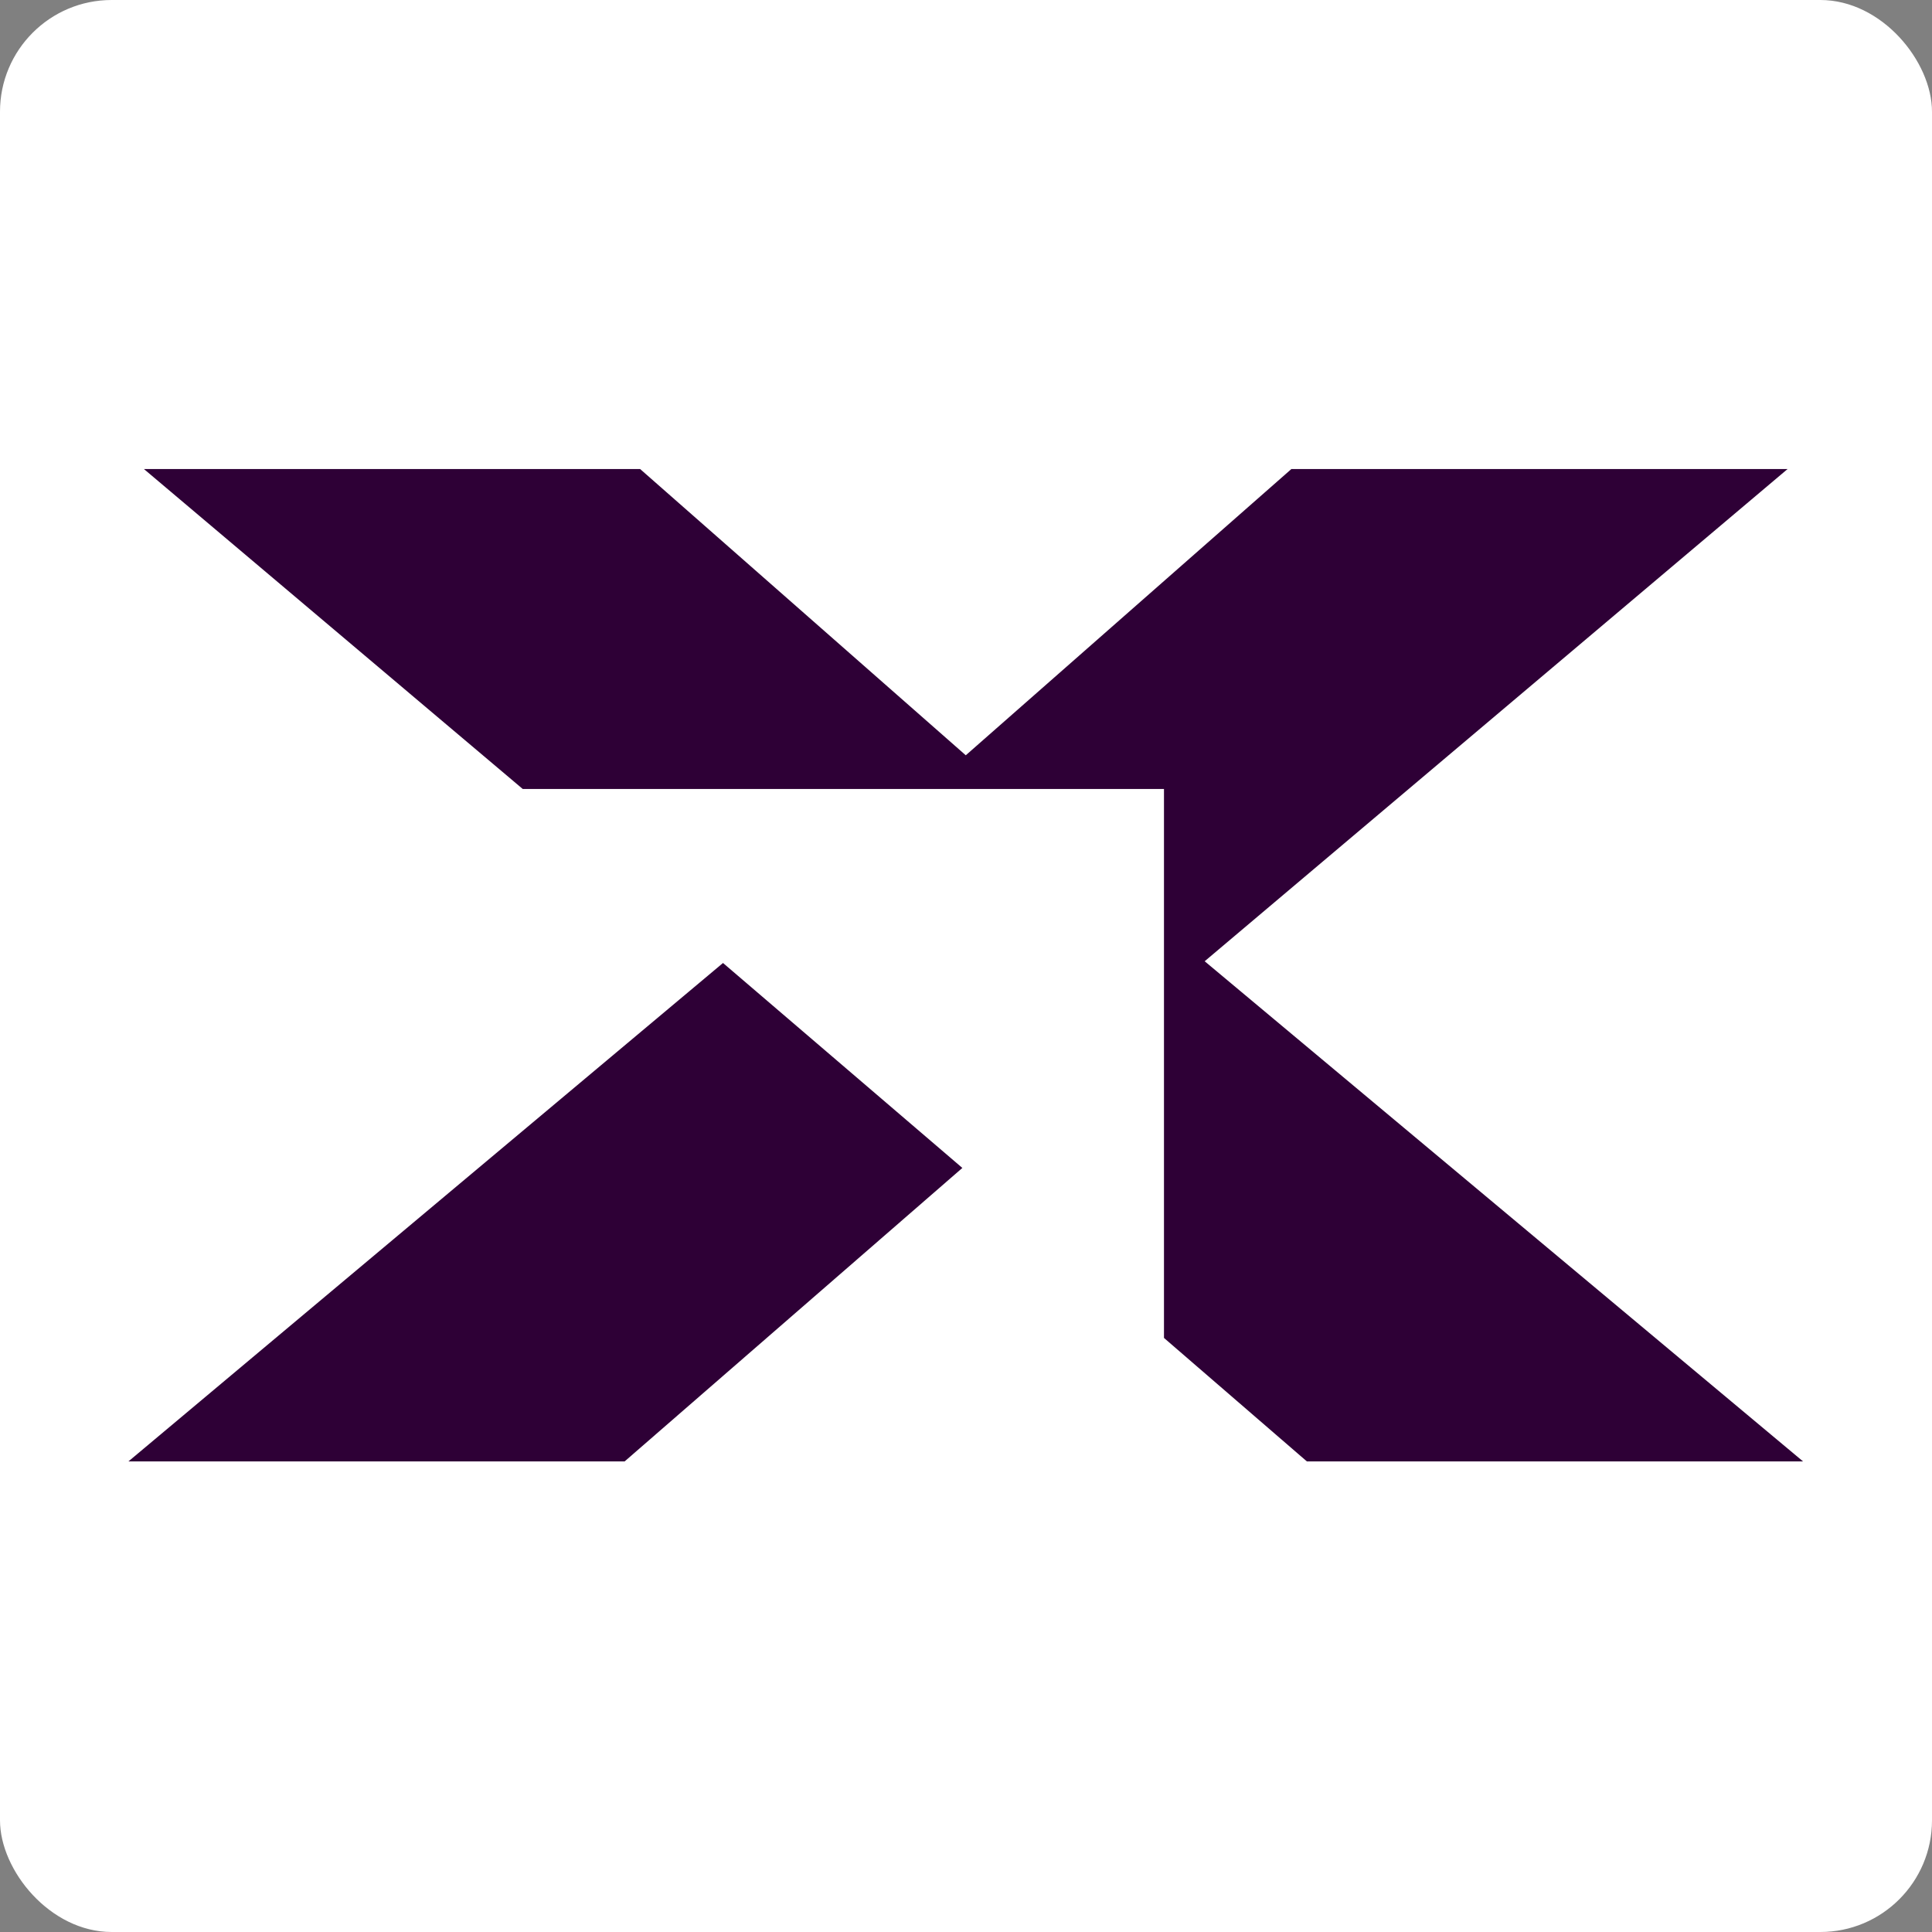 <svg width="256" height="256" viewBox="0 0 256 256" fill="none" xmlns="http://www.w3.org/2000/svg">
<rect x="0" y="0" width="256" height="256" fill="#808080" stroke="none"/>
<rect width="256" height="256" rx="14.798" fill="white"/>
<path d="M171.114 62.15H236.862L159.626 127.371L238.916 193.646H173.169L154.233 177.282V104.541H69.262L19.072 62.15H84.82L127.97 100.079L171.114 62.15Z" fill="#2E0036"/>
<path d="M82.765 193.646L127.517 154.758L95.802 127.601L17.017 193.646H82.765Z" fill="#2E0036"/>
</svg>
